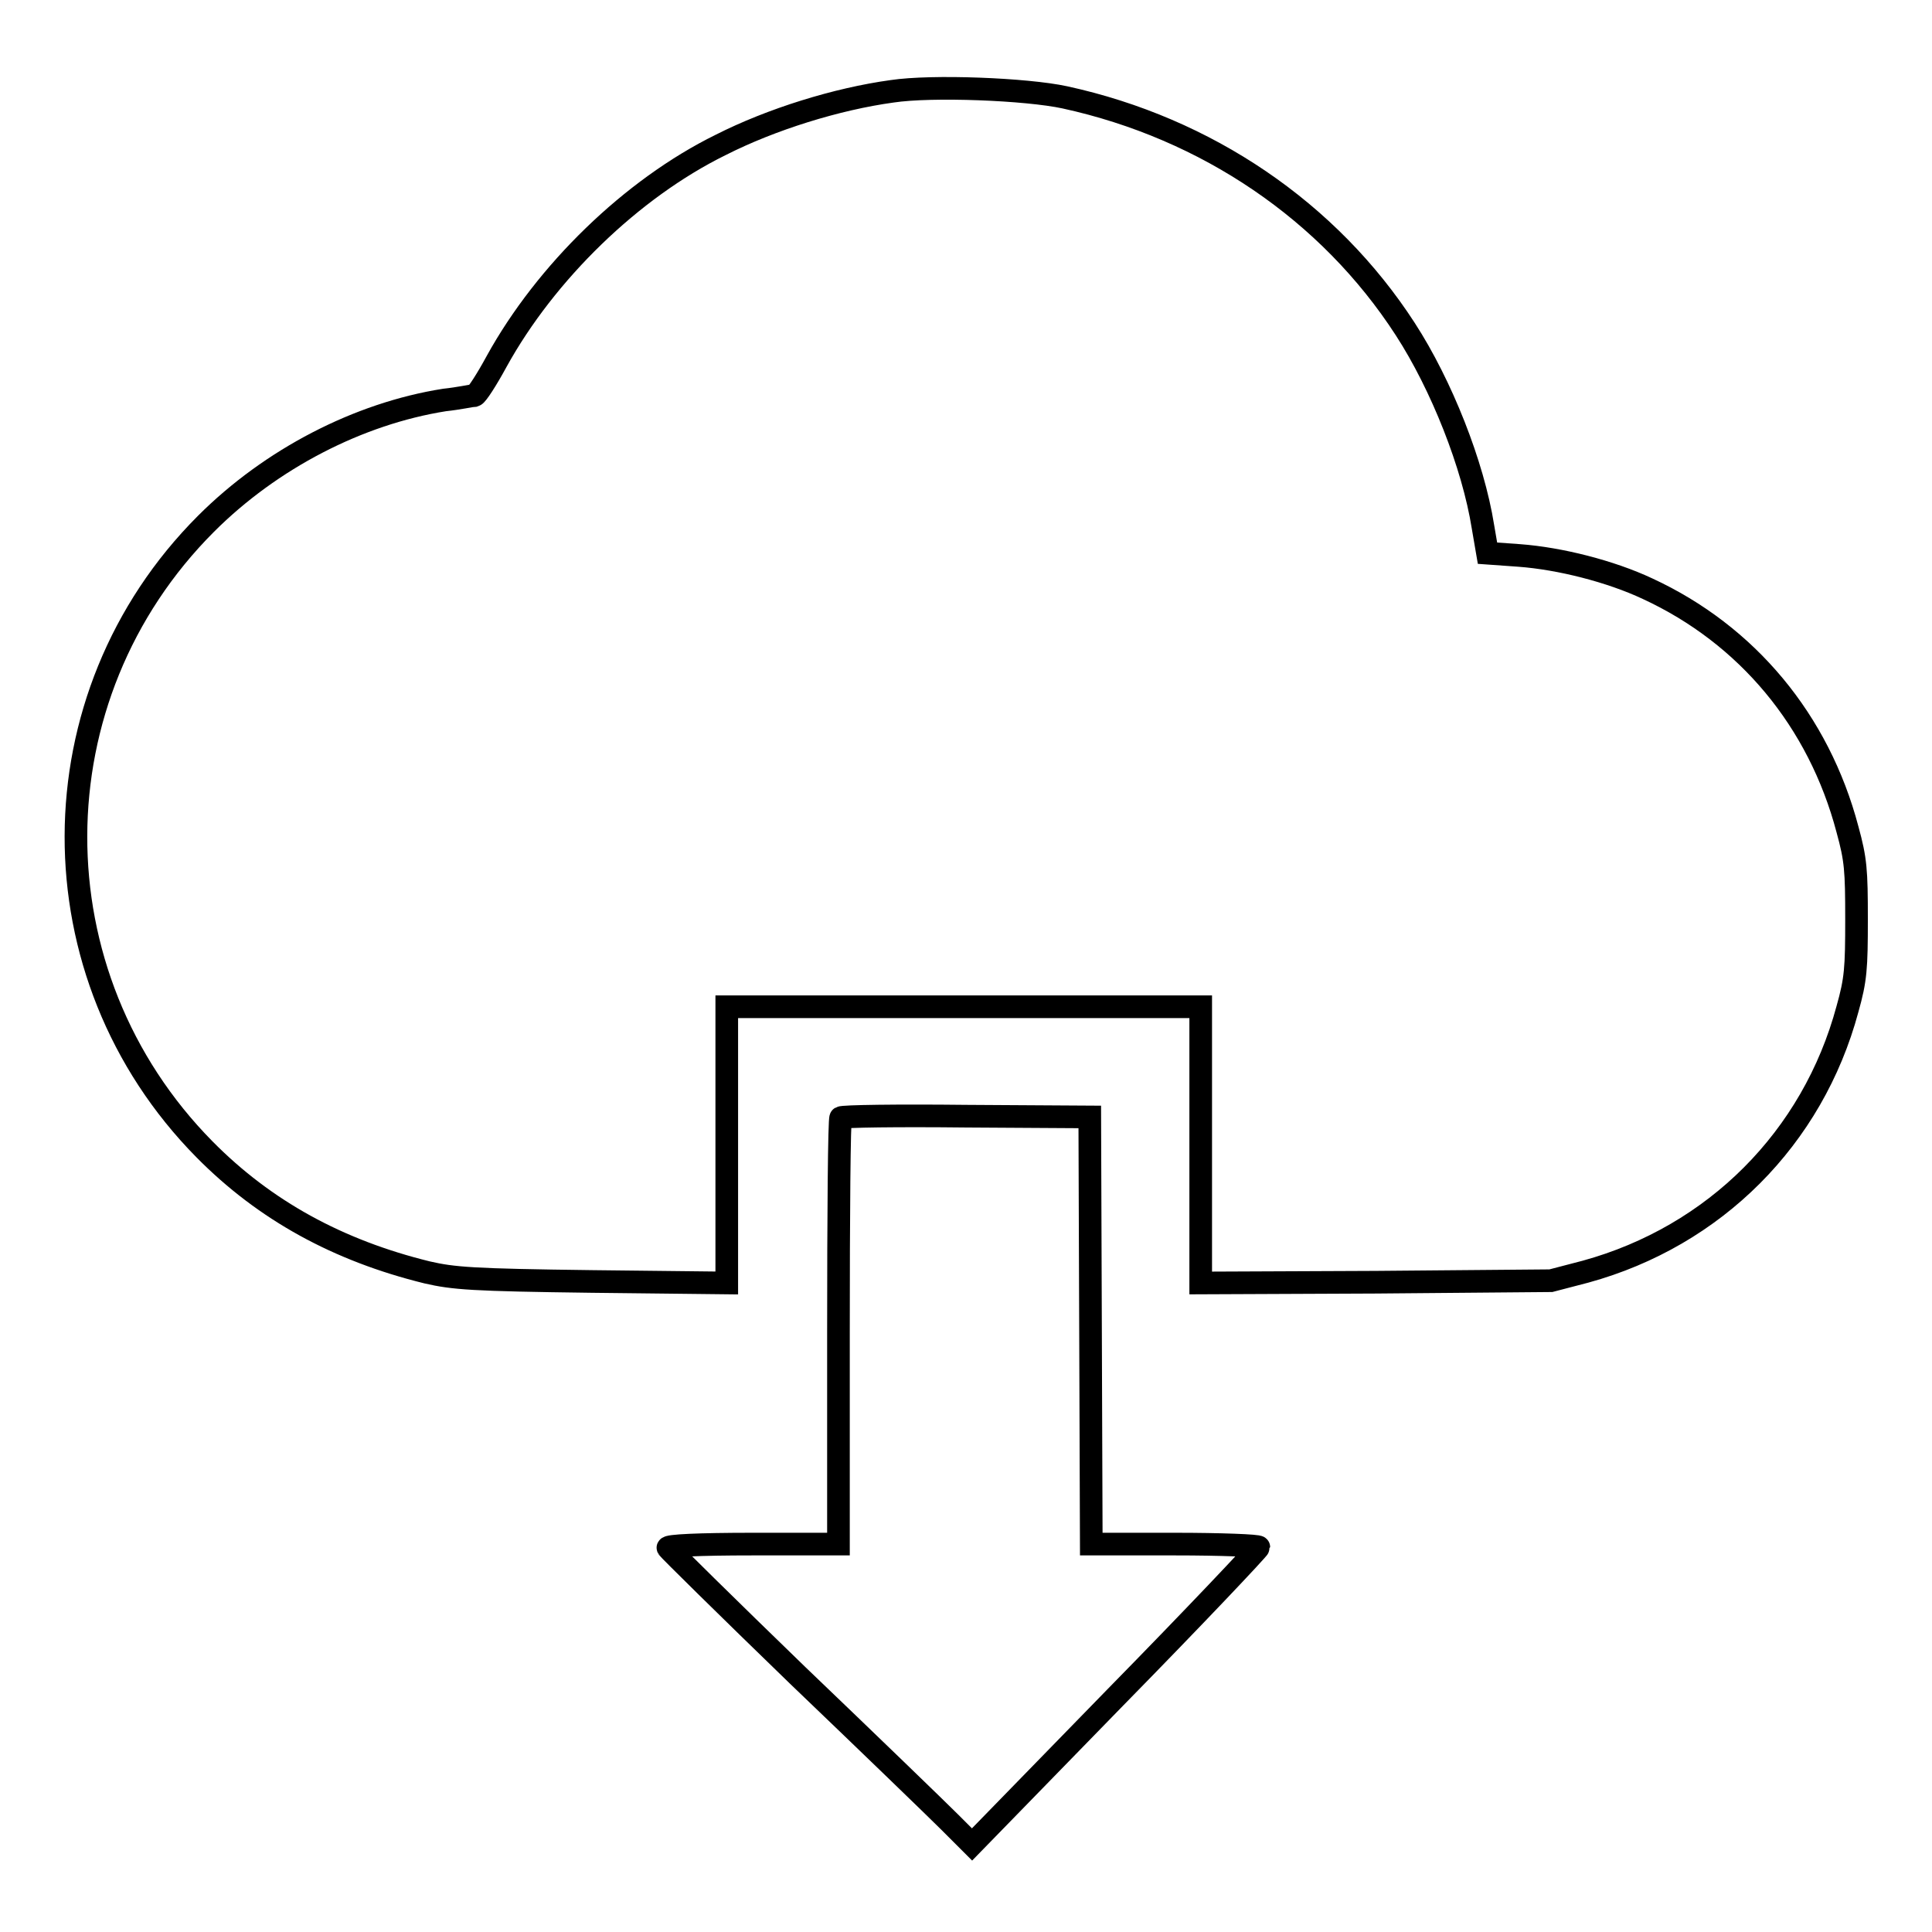 <?xml version="1.0" encoding="utf-8"?>
<!-- Svg Vector Icons : http://www.onlinewebfonts.com/icon -->
<!DOCTYPE svg PUBLIC "-//W3C//DTD SVG 1.1//EN" "http://www.w3.org/Graphics/SVG/1.1/DTD/svg11.dtd">
<svg version="1.1" xmlns="http://www.w3.org/2000/svg" xmlns:xlink="http://www.w3.org/1999/xlink" x="0px" y="0px" viewBox="0 0 256 256" enable-background="new 0 0 256 256" xml:space="preserve">
<g><g><g><path stroke-width="3" fill-opacity="0" stroke="#000000"  d="M118.2,12.1c-7.3,1-16,3.7-22.7,7.1C83.7,25,72.3,36.1,65.8,47.9c-1.3,2.4-2.6,4.4-2.9,4.5c-0.3,0-2.1,0.4-4,0.6c-11.4,1.8-23,7.8-31.6,16.4c-22.9,22.9-23,59.8-0.2,82.9c8,8.1,17.7,13.4,29.5,16.3c3.5,0.8,5.9,1,21.8,1.2l17.9,0.2v-18.3v-18.3h31.4h31.4v18.3V170l23.2-0.1l23.2-0.2l4.6-1.2c17.1-4.7,30.1-17.7,34.7-34.8c1.1-3.9,1.2-5.4,1.2-11.9c0-6.5-0.1-7.9-1.2-11.9C241,95.5,231.5,84.1,218.3,78c-4.9-2.3-11.6-4-17-4.4l-4.2-0.3l-0.6-3.5c-1.3-8.2-5.5-18.8-10.3-26.2c-10.1-15.6-26.3-26.6-45.1-30.7C136,11.8,123.5,11.3,118.2,12.1z"/><path stroke-width="3" fill-opacity="0" stroke="#000000"  d="M111.4,148.1c-0.2,0.1-0.3,12.9-0.3,28.4v28.1H99.7c-7.1,0-11.3,0.2-11.2,0.5c0.1,0.2,7.8,7.8,17.2,16.9c9.4,9,18.5,17.8,20.1,19.4l3,3l19-19.5c10.5-10.7,19-19.7,19-19.9c0-0.2-5-0.4-11.1-0.4h-11.1l-0.1-28.3l-0.1-28.3l-16.4-0.1C119.1,147.8,111.6,147.9,111.4,148.1z"/></g></g></g>
</svg>